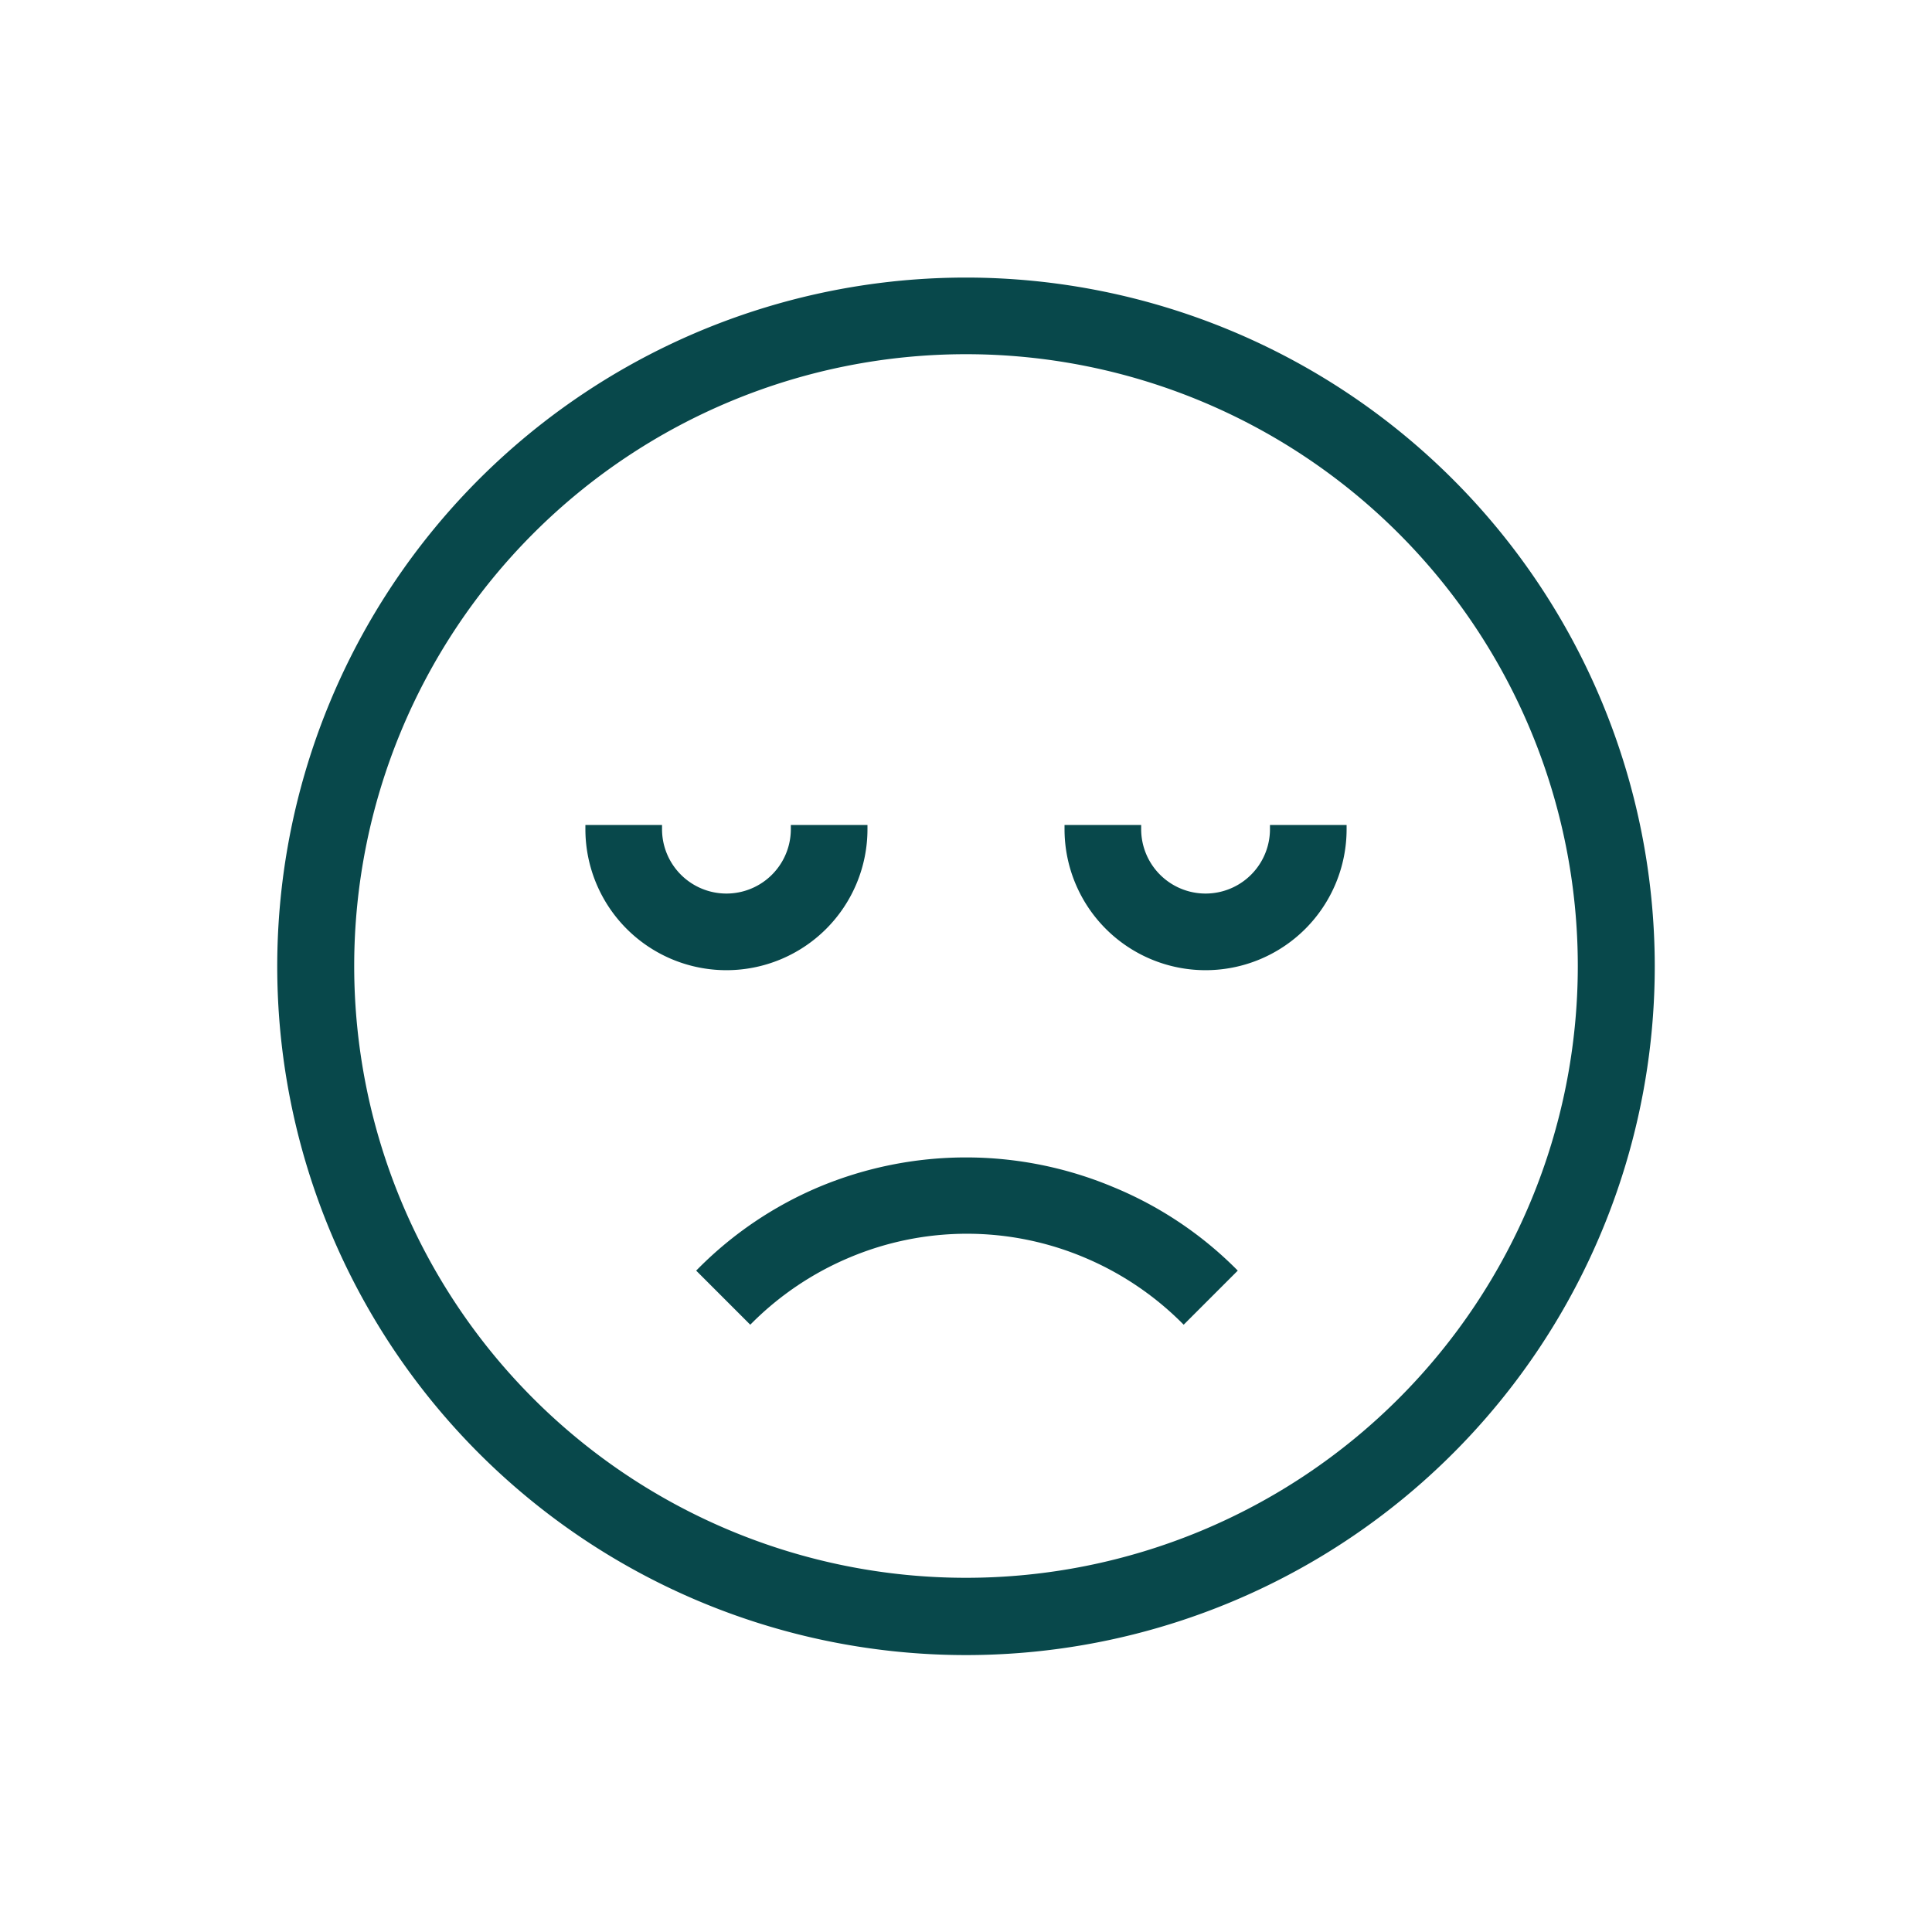 <svg xmlns="http://www.w3.org/2000/svg" viewBox="0 0 60 60"><path d="M30,8.62A21.39,21.39,0,1,0,51.39,30,21.4,21.4,0,0,0,30,8.62ZM49,30A19,19,0,1,1,30,11,19,19,0,0,1,49,30Z" style="fill:#08484b"/><path d="M26.94,25.75v-.13H24.56v.13a2,2,0,0,1-4,0v-.13H18.18v.13a4.38,4.38,0,0,0,8.76,0Z" style="fill:#08484b"/><path d="M39.44,25.75a2,2,0,0,1-4,0v-.13H33.06v.13a4.38,4.38,0,0,0,8.76,0v-.13H39.44Z" style="fill:#08484b"/><path d="M34.56,36.86a11.82,11.82,0,0,0-9.12,0,11.68,11.68,0,0,0-3.73,2.51l-.09.09,1.68,1.68.09-.09a9.48,9.48,0,0,1,3-2,9.38,9.38,0,0,1,7.28,0,9.48,9.48,0,0,1,3,2l.09.09,1.68-1.68-.09-.09A11.68,11.68,0,0,0,34.56,36.86Z" style="fill:#08484b"/></svg>